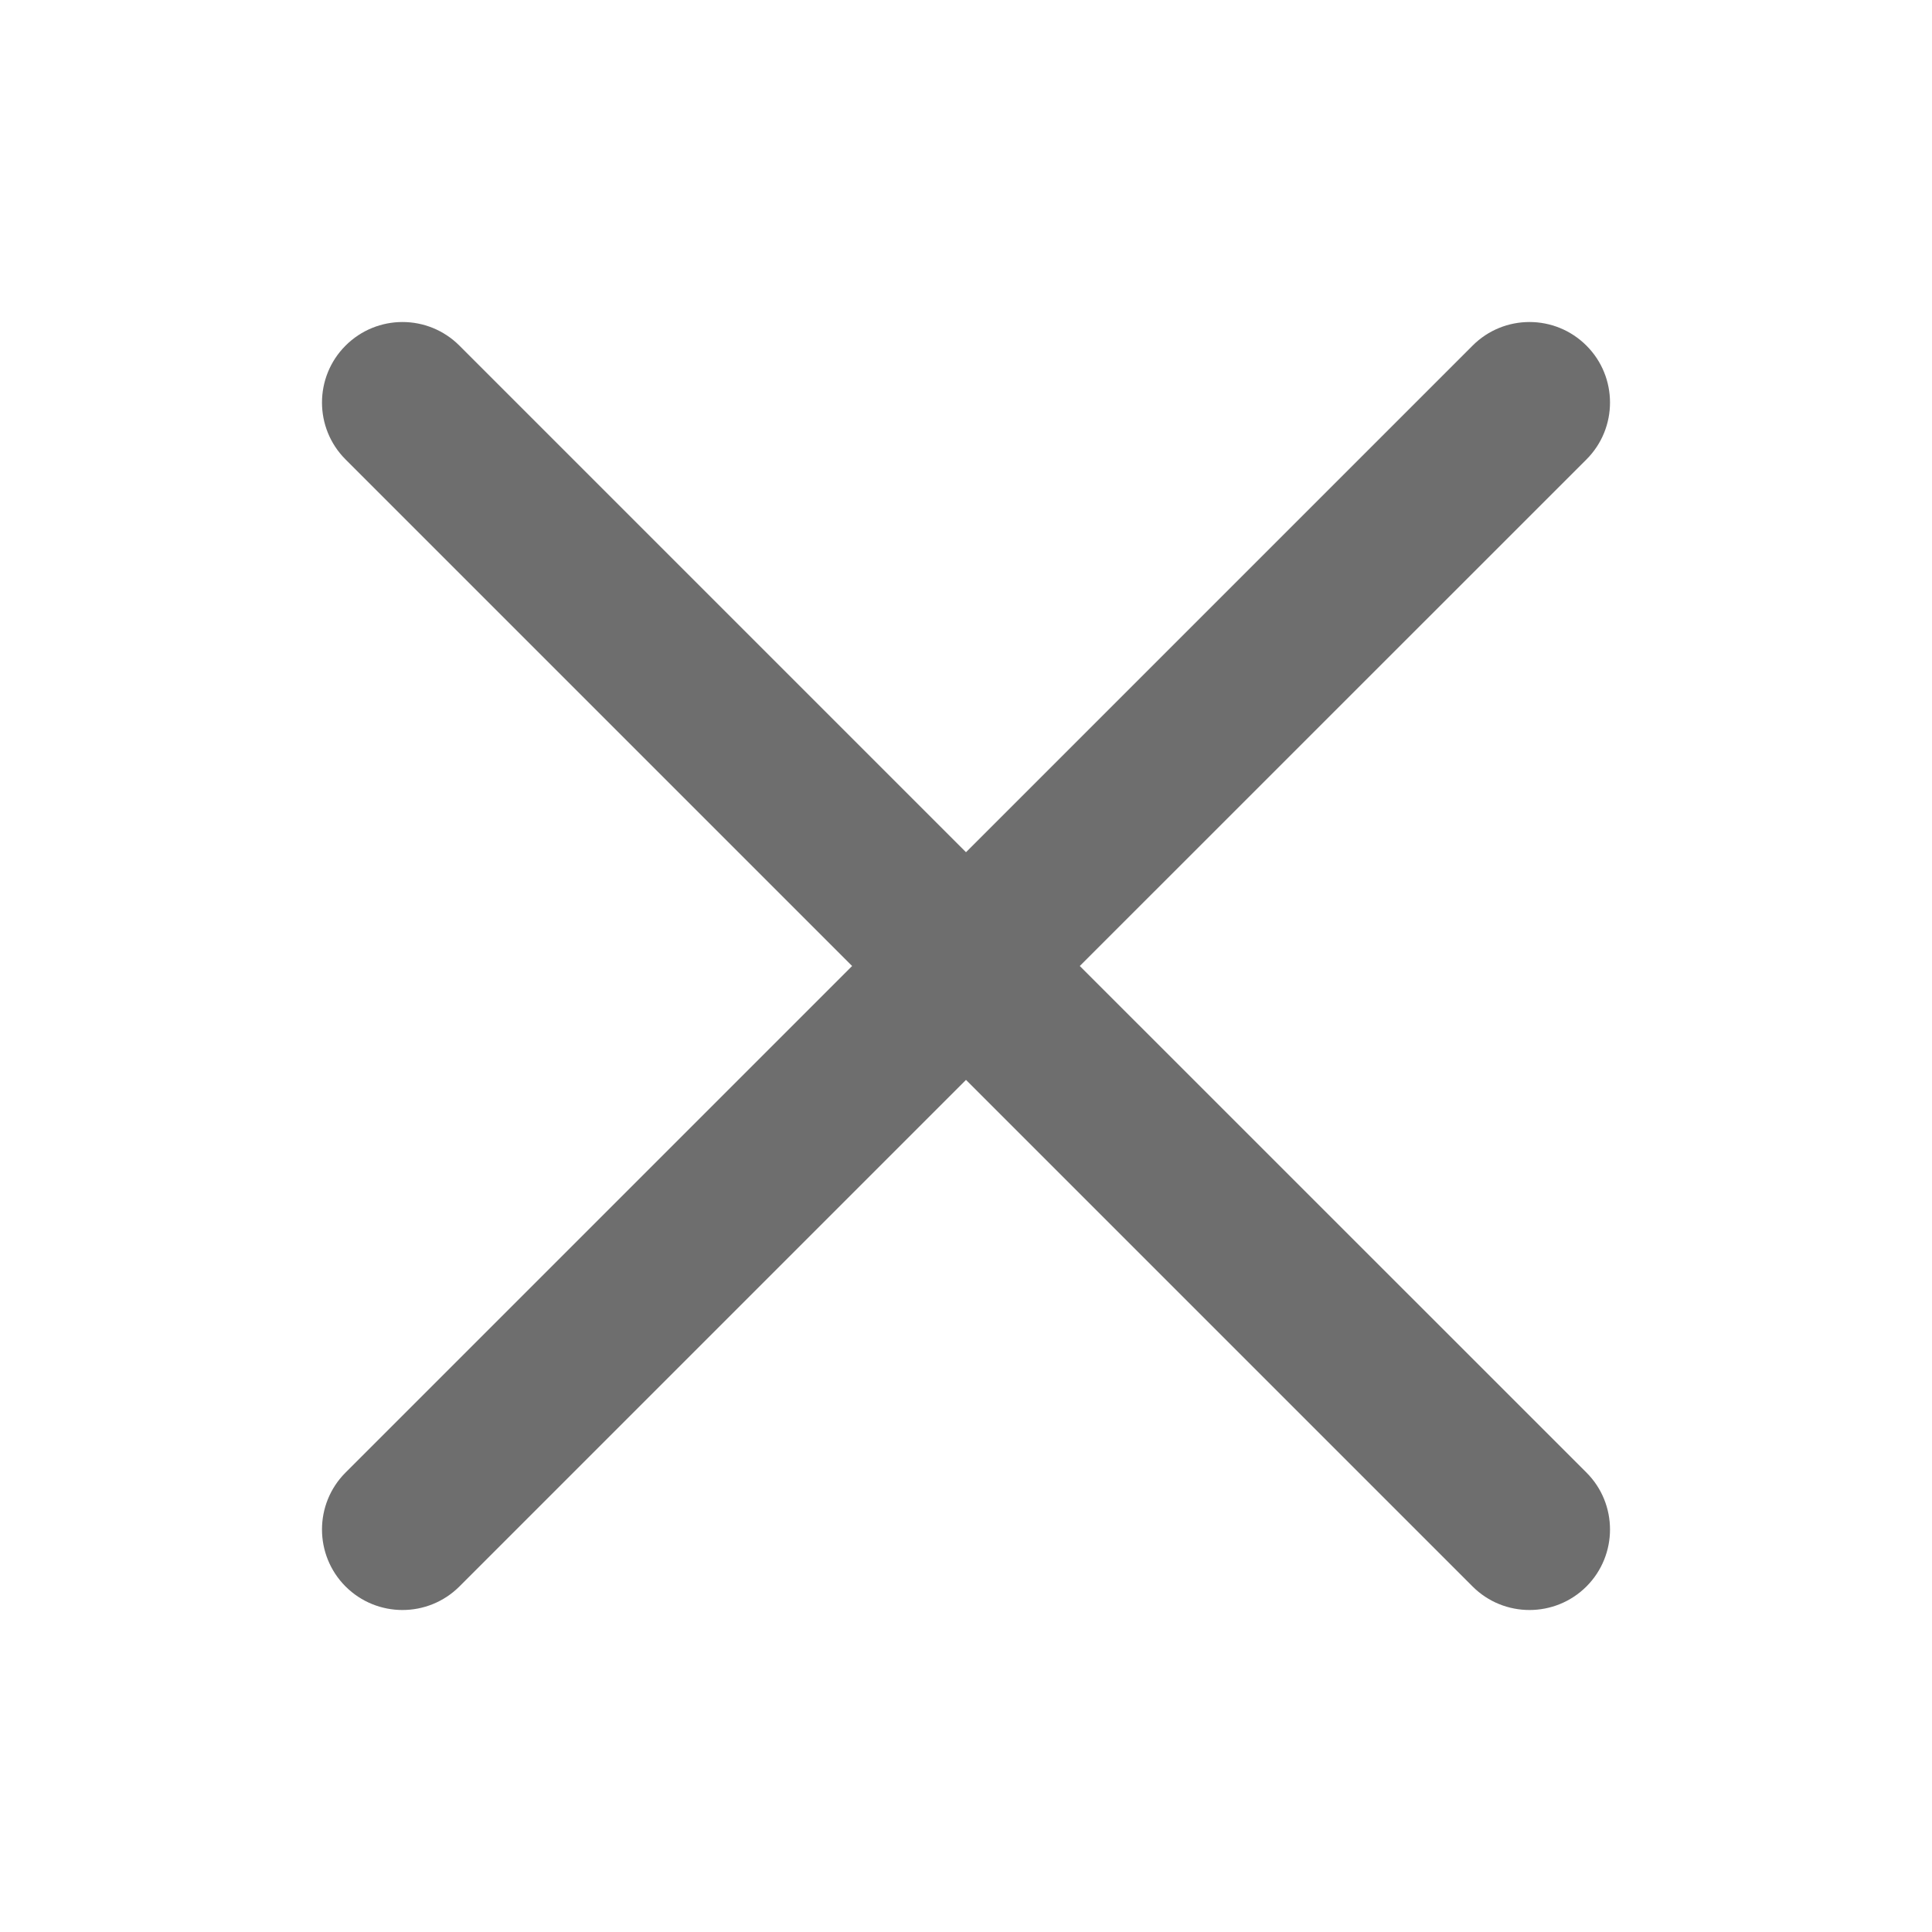 <svg width="20" height="20" viewBox="0 0 20 20" fill="none" xmlns="http://www.w3.org/2000/svg">
<g id="Icons/X Close">
<path id="&#240;&#159;&#142;&#168; Fill Color" fill-rule="evenodd" clip-rule="evenodd" d="M16.423 4.756C16.748 4.431 16.748 3.903 16.423 3.578C16.097 3.252 15.569 3.252 15.244 3.578L10 8.822L4.756 3.578C4.43 3.252 3.903 3.252 3.577 3.578C3.252 3.903 3.252 4.431 3.577 4.756L8.821 10L3.577 15.244C3.252 15.569 3.252 16.097 3.577 16.423C3.903 16.748 4.43 16.748 4.756 16.423L10 11.179L15.244 16.423C15.569 16.748 16.097 16.748 16.423 16.423C16.748 16.097 16.748 15.569 16.423 15.244L11.178 10L16.423 4.756Z" fill="black" fill-opacity="0.57"/>
</g>
</svg>
